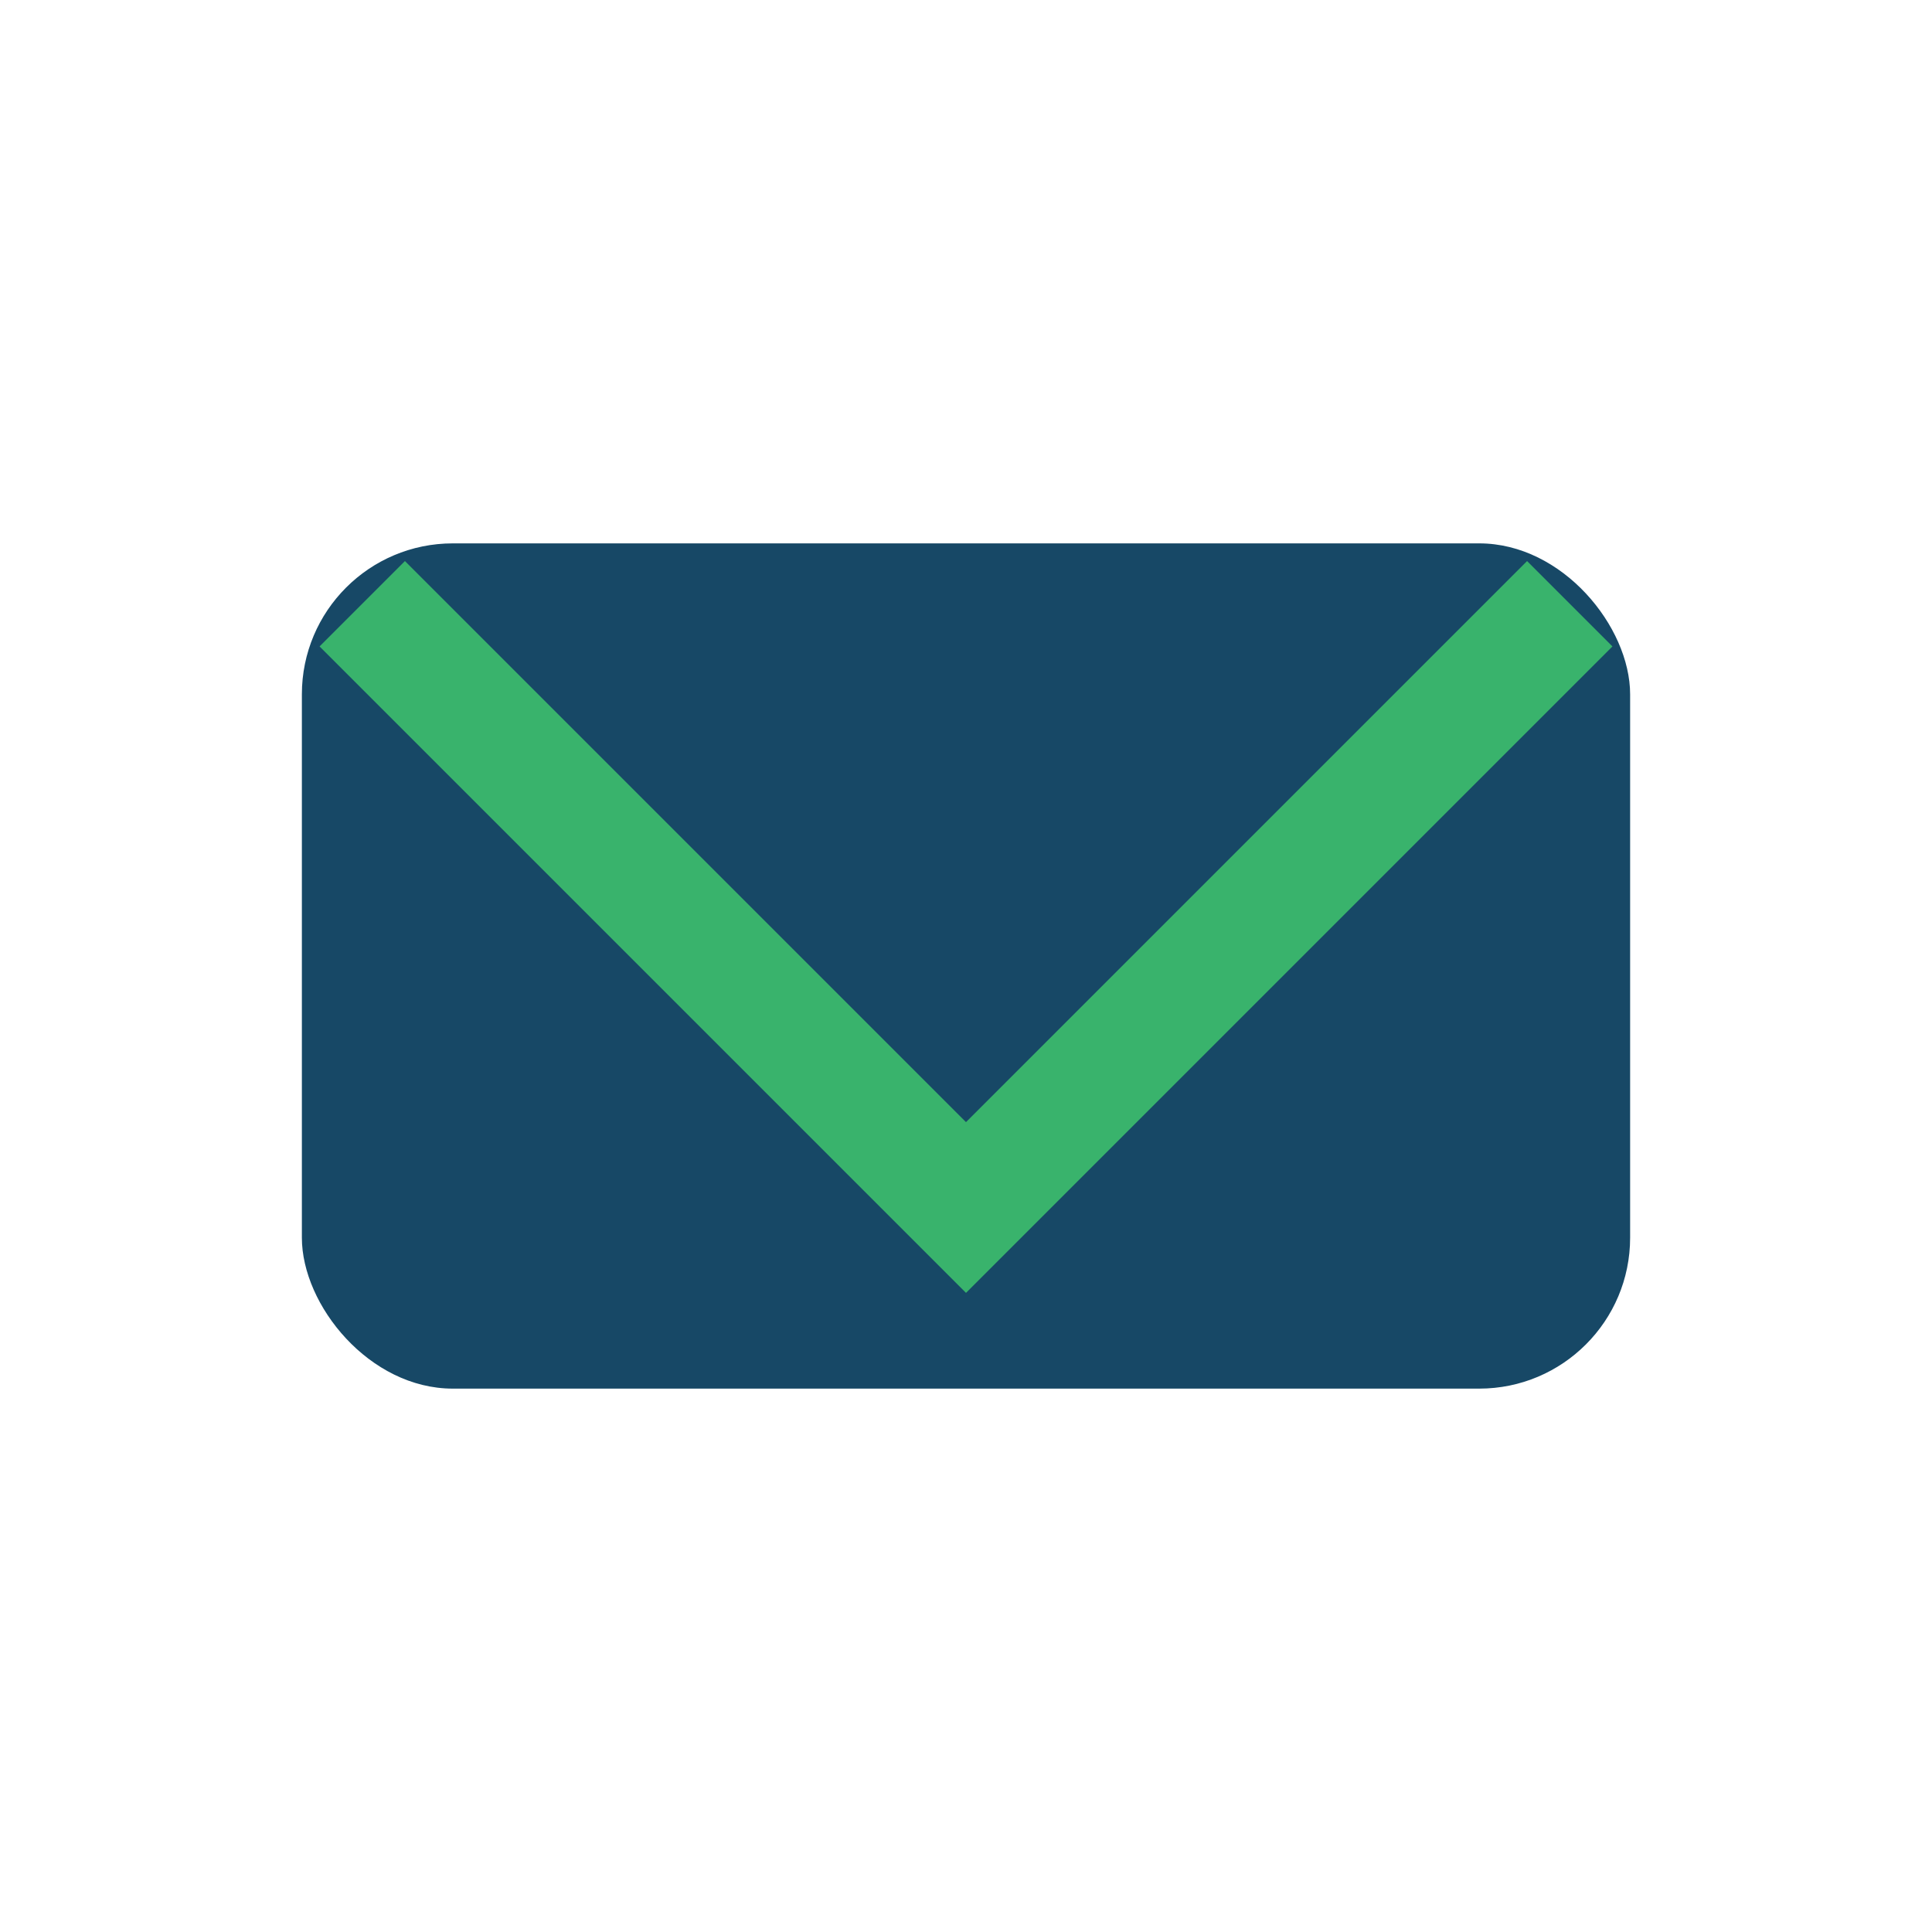 <?xml version="1.0" encoding="UTF-8"?>
<svg xmlns="http://www.w3.org/2000/svg" width="32" height="32" viewBox="0 0 32 32"><rect x="5" y="9" width="22" height="14" rx="2.5" fill="#174866"/><polyline points="6,10 16,20 26,10" fill="none" stroke="#39B36C" stroke-width="2"/></svg>